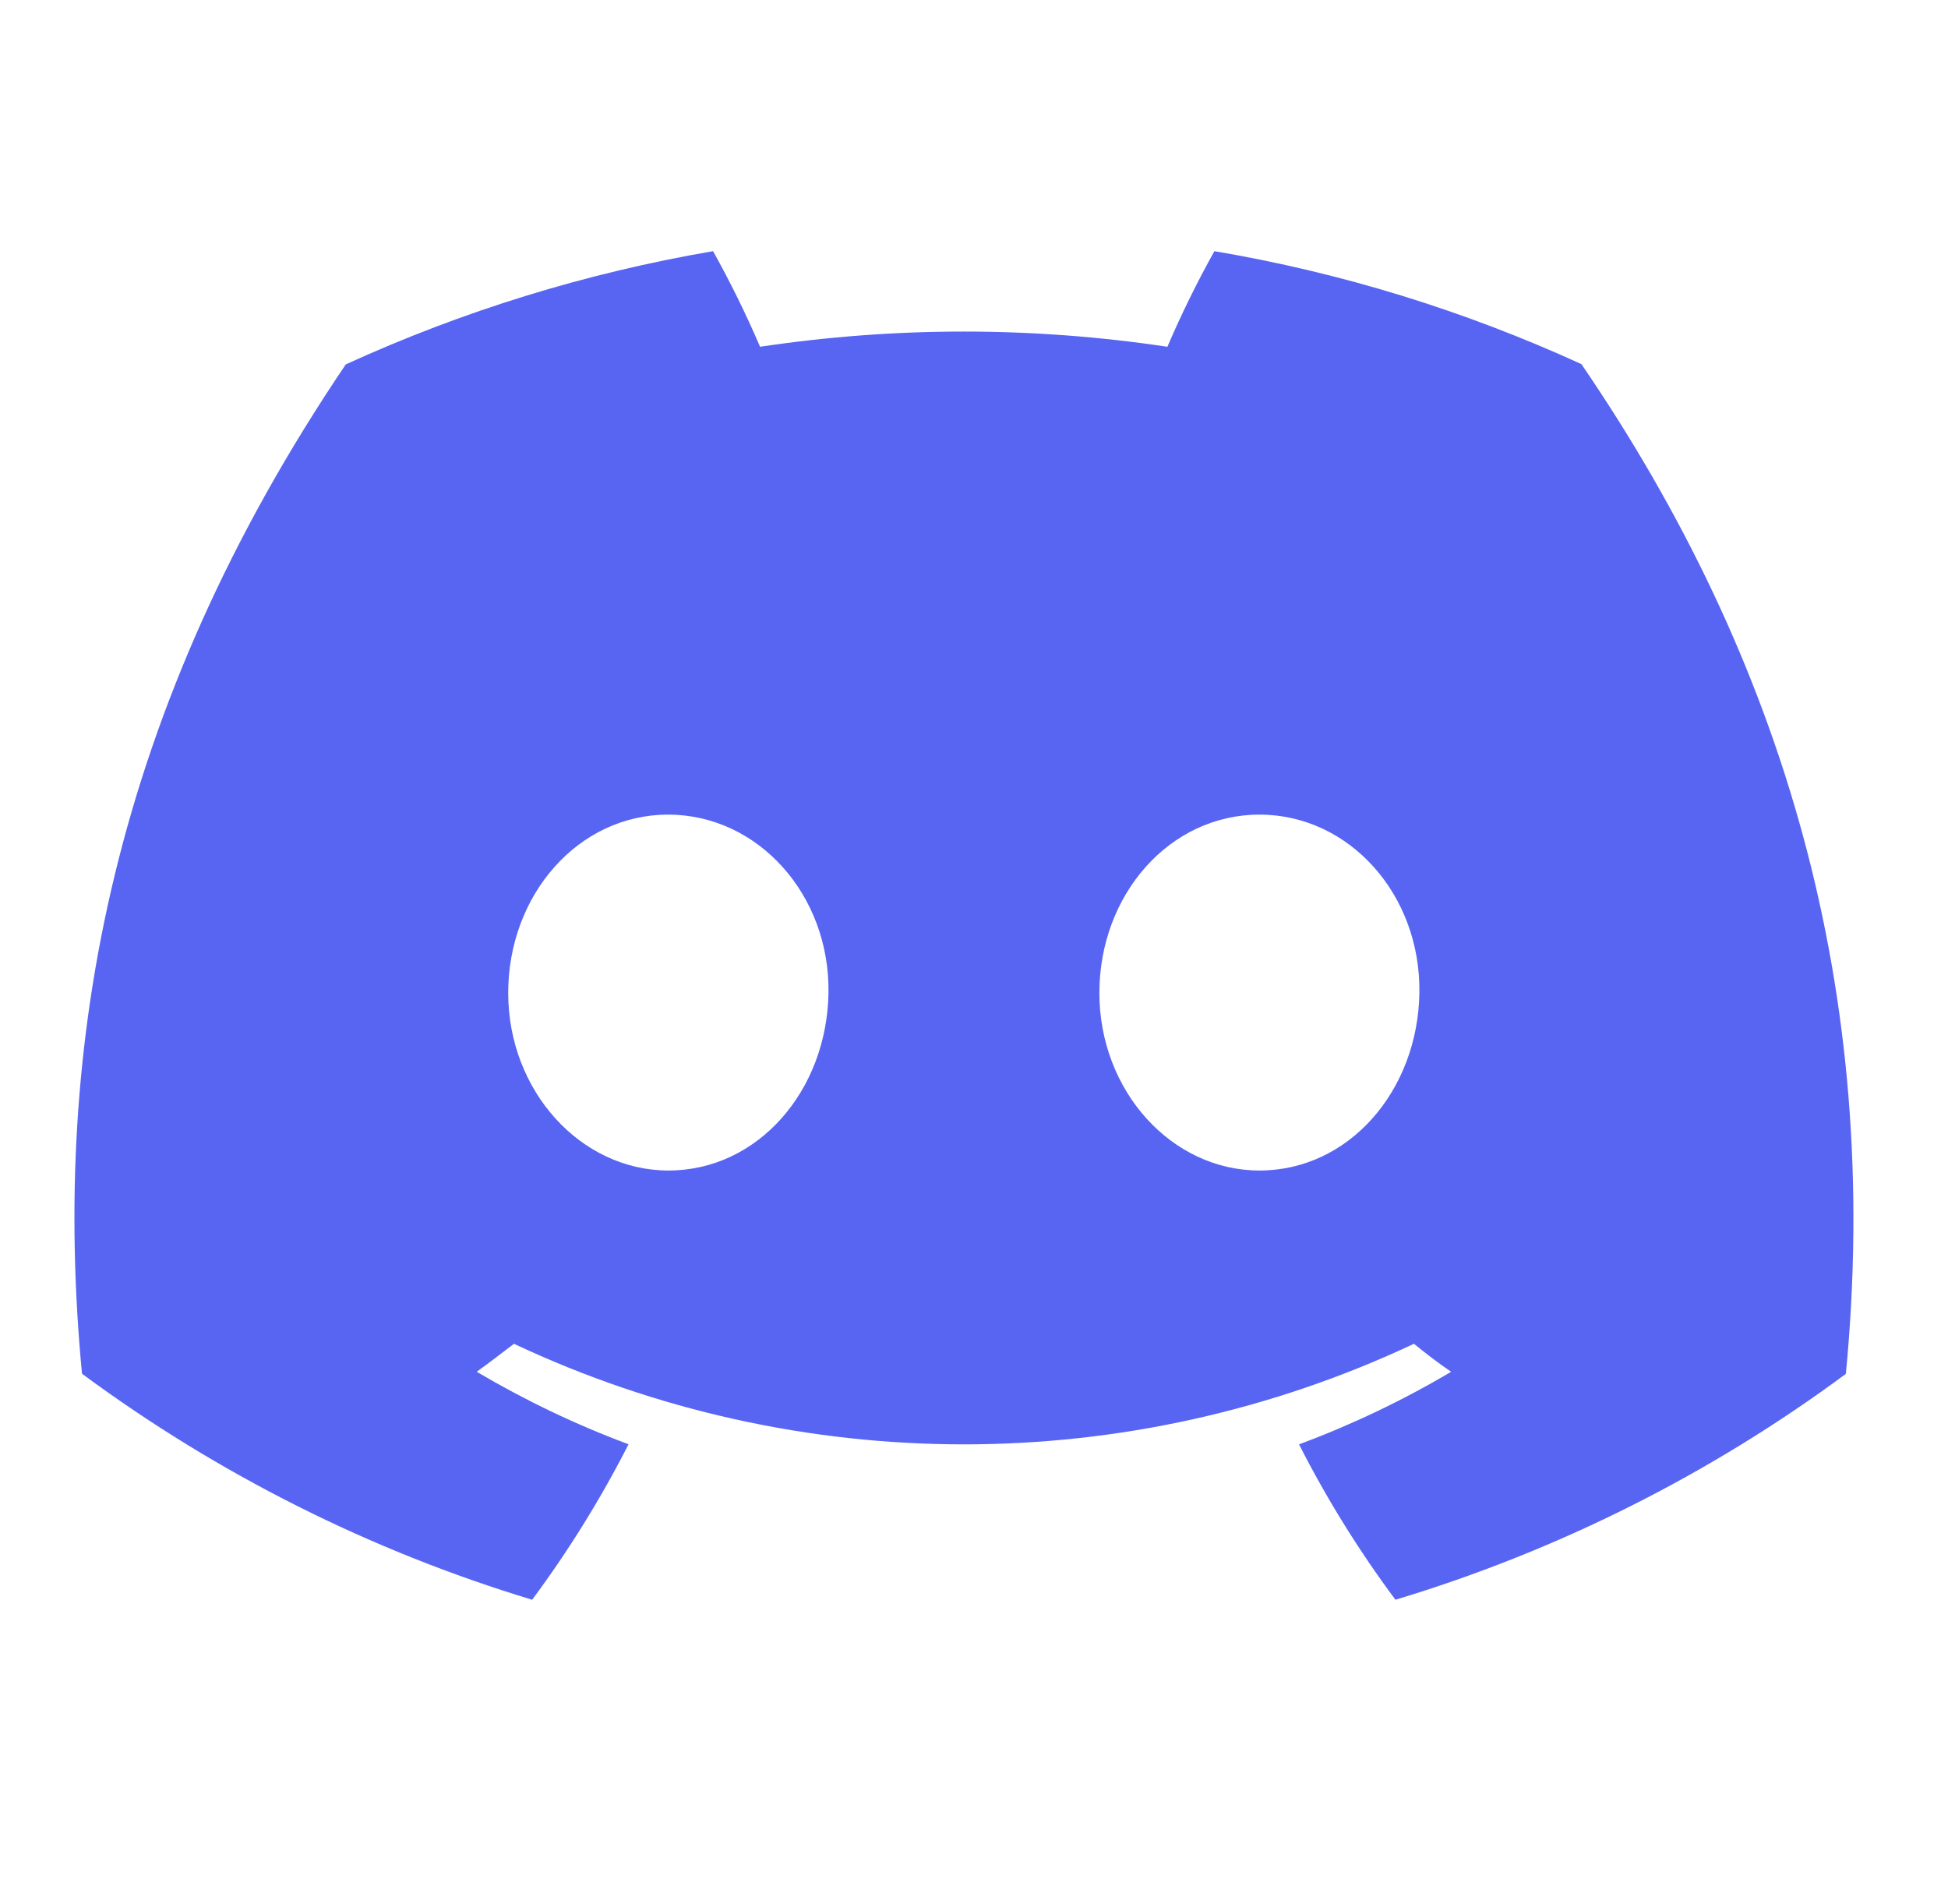 <svg width="44" height="43" viewBox="0 0 44 43" fill="none" xmlns="http://www.w3.org/2000/svg">
<path d="M35.72 8.223C33.081 7.016 30.293 6.156 27.43 5.672C27.038 6.374 26.684 7.095 26.368 7.831C23.318 7.373 20.218 7.373 17.168 7.831C16.852 7.095 16.498 6.374 16.106 5.672C13.243 6.162 10.452 7.022 7.81 8.229C2.563 15.991 1.141 23.56 1.852 31.022C4.924 33.291 8.363 35.02 12.02 36.126C12.841 35.02 13.571 33.844 14.197 32.615C13.009 32.173 11.861 31.623 10.768 30.978C11.056 30.769 11.337 30.554 11.609 30.346C18.047 33.374 25.499 33.374 31.937 30.346C32.212 30.57 32.493 30.785 32.777 30.978C31.684 31.626 30.533 32.173 29.342 32.618C29.968 33.848 30.695 35.02 31.519 36.126C35.179 35.023 38.621 33.298 41.693 31.025C42.527 22.372 40.267 14.872 35.72 8.223ZM15.098 26.433C13.116 26.433 11.479 24.635 11.479 22.423C11.479 20.21 13.059 18.396 15.091 18.396C17.124 18.396 18.748 20.21 18.713 22.423C18.678 24.635 17.117 26.433 15.098 26.433ZM28.447 26.433C26.463 26.433 24.832 24.635 24.832 22.423C24.832 20.21 26.412 18.396 28.447 18.396C30.483 18.396 32.095 20.21 32.06 22.423C32.025 24.635 30.467 26.433 28.447 26.433Z" fill="#5865F2"/>
</svg>

